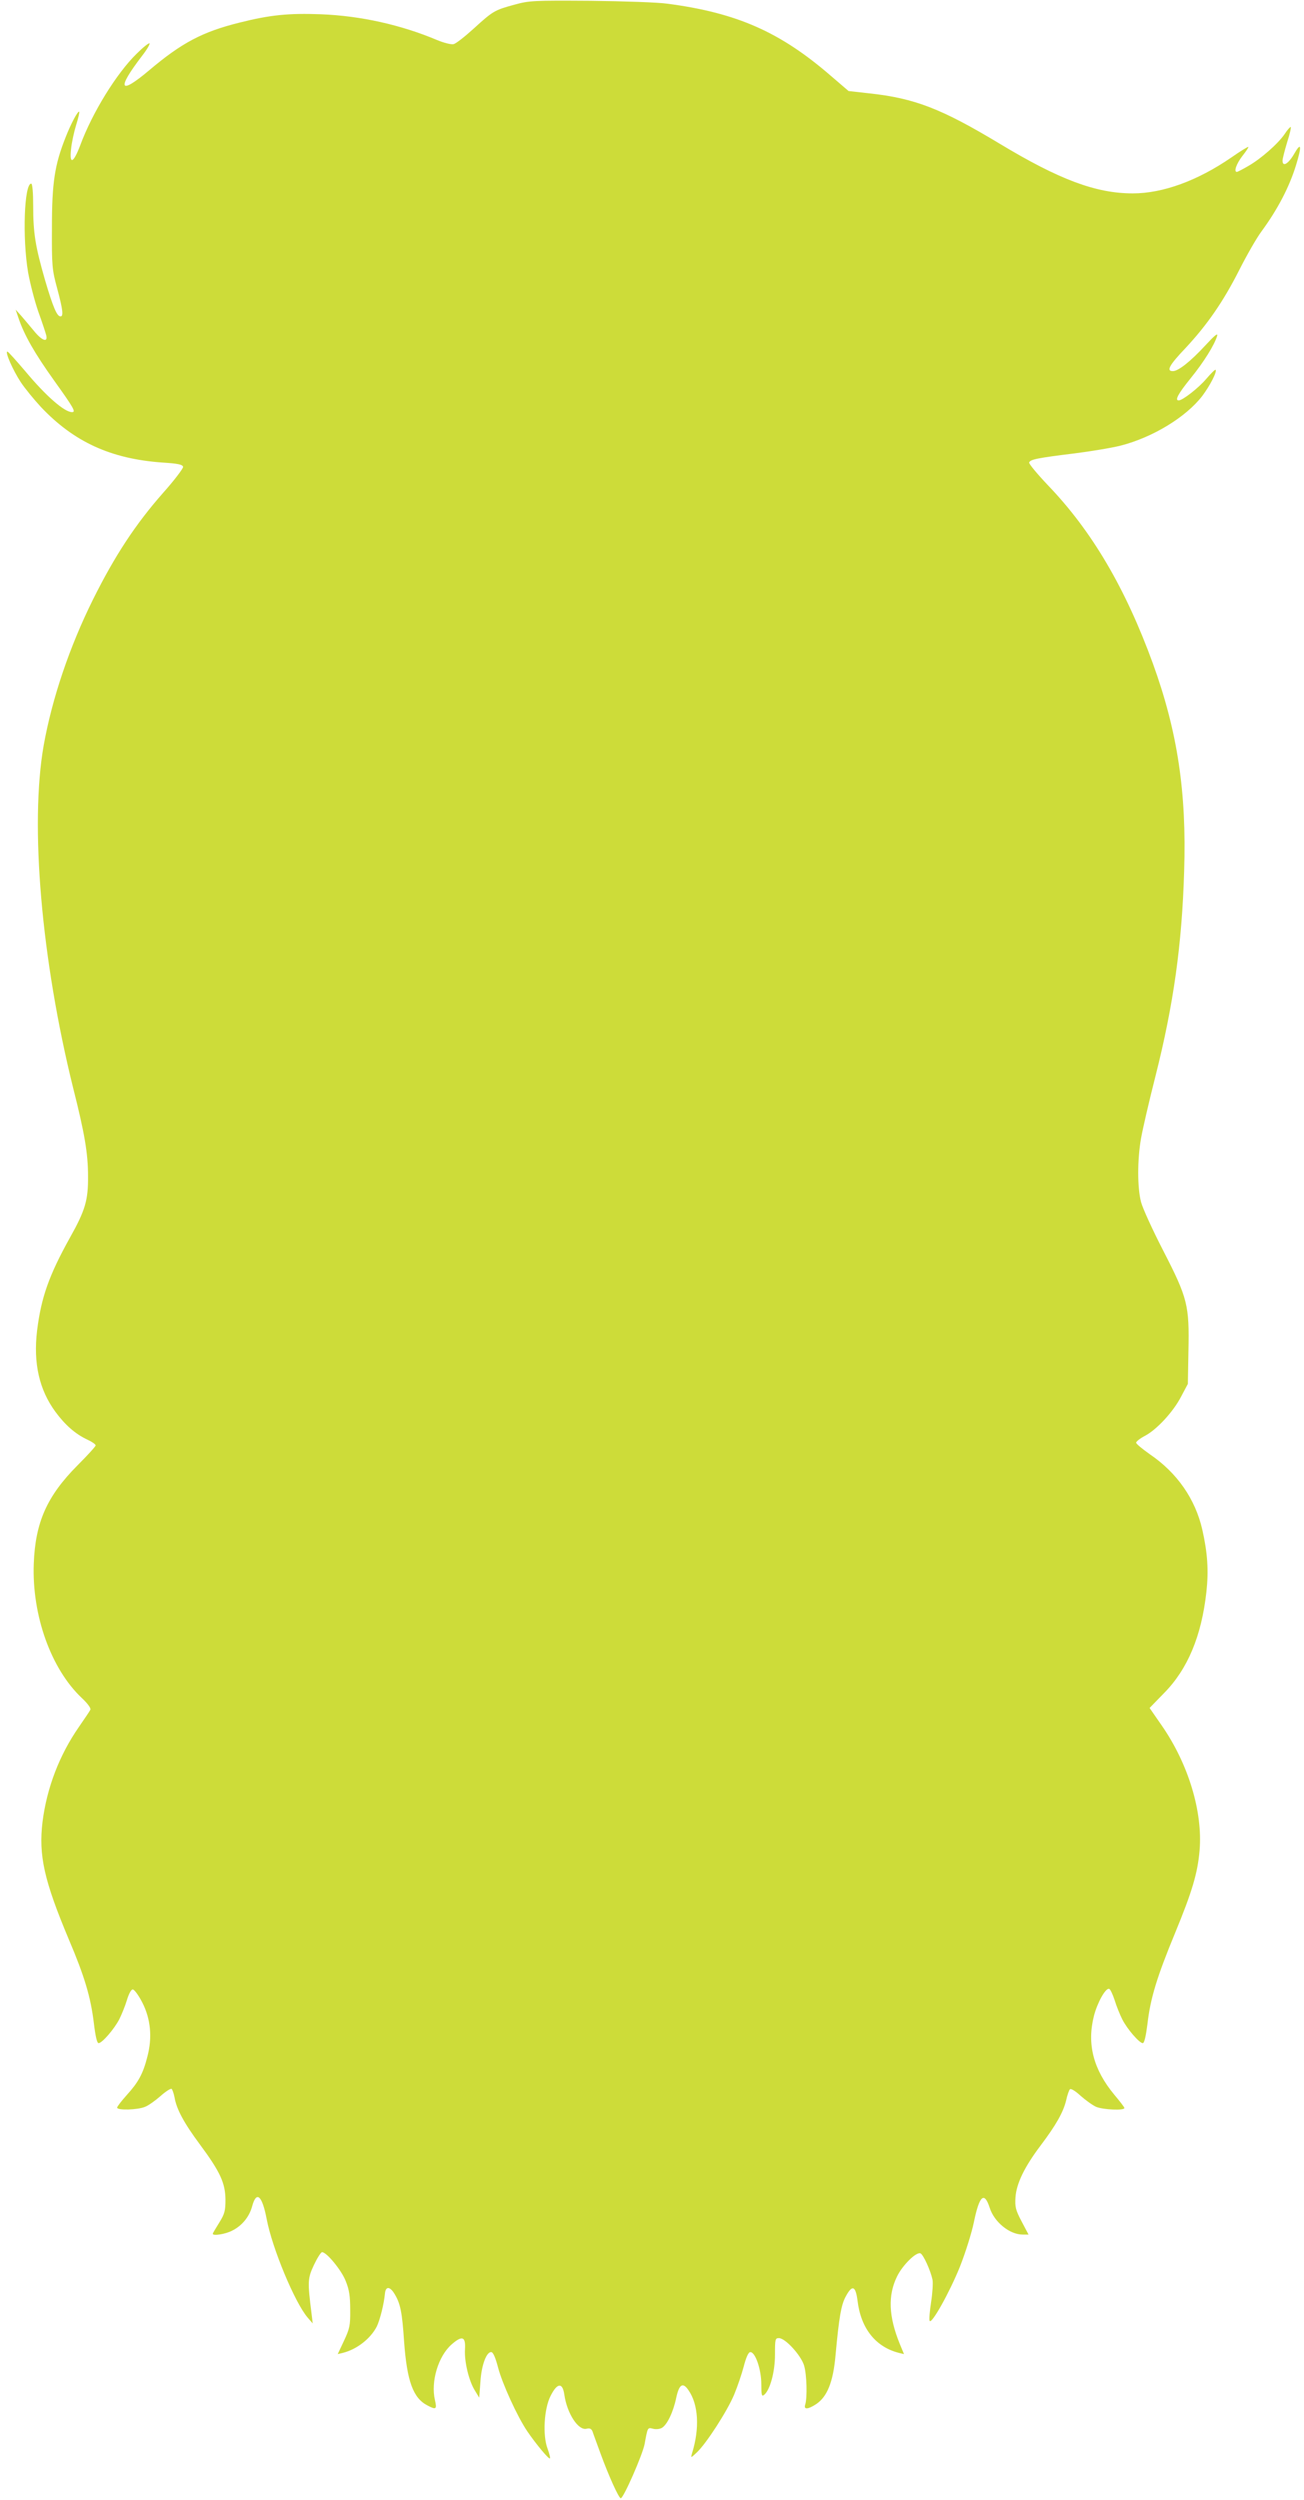 <?xml version="1.0" standalone="no"?>
<!DOCTYPE svg PUBLIC "-//W3C//DTD SVG 20010904//EN"
 "http://www.w3.org/TR/2001/REC-SVG-20010904/DTD/svg10.dtd">
<svg version="1.0" xmlns="http://www.w3.org/2000/svg"
 width="668pt" height="1280pt" viewBox="0 0 668 1280"
 preserveAspectRatio="xMidYMid meet">
<g transform="translate(0,1280) scale(0.1,-0.1)"
fill="#cddc39" stroke="none">
<path d="M2635 12776 c-102 -28 -109 -32 -208 -122 -45 -41 -91 -77 -103 -80
-12 -3 -49 6 -85 21 -185 78 -392 124 -595 132 -166 6 -259 -3 -418 -43 -189
-47 -295 -103 -462 -244 -153 -129 -168 -98 -37 73 25 32 42 61 39 65 -4 3
-34 -21 -67 -54 -102 -100 -226 -300 -288 -468 -35 -92 -56 -101 -47 -20 3 33
15 88 26 124 11 35 18 66 16 68 -7 6 -43 -62 -70 -131 -56 -141 -70 -232 -70
-462 -1 -198 1 -216 27 -312 29 -108 33 -143 17 -143 -18 0 -38 46 -79 185
-50 174 -61 240 -61 383 0 65 -4 112 -10 112 -36 0 -46 -278 -16 -455 10 -55
33 -145 52 -200 20 -55 38 -110 41 -122 9 -39 -23 -27 -64 24 -21 25 -50 60
-65 77 l-28 31 15 -44 c30 -88 82 -179 182 -319 101 -141 113 -162 92 -162
-39 0 -134 83 -239 209 -47 55 -88 101 -92 101 -14 0 28 -95 68 -156 21 -32
68 -89 103 -127 169 -179 358 -266 622 -285 80 -5 104 -10 107 -22 1 -8 -45
-69 -104 -135 -139 -158 -245 -318 -358 -545 -120 -242 -209 -505 -252 -745
-72 -408 -12 -1098 151 -1756 59 -233 76 -335 76 -451 1 -122 -14 -174 -92
-313 -108 -194 -148 -307 -169 -477 -20 -167 11 -303 94 -416 50 -68 103 -114
163 -142 24 -11 43 -24 43 -30 0 -5 -42 -51 -93 -102 -157 -158 -216 -292
-224 -503 -10 -264 88 -539 246 -688 30 -28 48 -53 44 -60 -3 -7 -30 -46 -58
-87 -101 -145 -165 -313 -187 -486 -21 -173 8 -302 135 -604 80 -188 112 -295
128 -429 8 -66 16 -101 24 -101 18 0 80 72 106 122 12 24 30 68 39 98 10 33
22 55 30 55 8 0 30 -30 49 -67 43 -84 52 -179 26 -277 -22 -87 -46 -131 -105
-196 -28 -31 -50 -60 -50 -65 0 -15 106 -12 143 4 18 7 53 32 79 55 26 23 52
40 57 37 4 -3 11 -23 15 -43 10 -60 47 -130 131 -243 103 -139 129 -196 130
-281 0 -57 -4 -73 -32 -118 -18 -29 -33 -54 -33 -57 0 -12 65 -2 99 16 51 25
89 72 103 126 22 80 51 54 74 -66 28 -149 144 -428 210 -505 l26 -30 -6 50
c-21 166 -20 180 12 249 17 36 36 66 42 66 23 0 100 -93 121 -148 18 -44 23
-77 23 -147 1 -81 -3 -97 -32 -159 l-32 -68 25 6 c73 18 143 73 175 135 16 33
37 114 42 170 4 37 25 36 48 -1 31 -50 40 -94 50 -245 15 -204 46 -290 120
-328 44 -23 49 -20 38 28 -22 94 17 225 86 285 54 47 72 40 68 -25 -4 -63 20
-163 51 -212 l22 -36 6 80 c5 87 32 158 57 153 9 -2 21 -31 33 -77 21 -82 99
-253 150 -328 45 -66 111 -145 116 -139 3 3 -3 25 -12 50 -26 68 -18 206 16
271 34 67 61 69 70 5 14 -97 72 -185 114 -174 16 4 24 0 30 -13 3 -10 22 -61
41 -113 41 -113 94 -230 104 -230 14 0 111 221 122 277 16 87 15 86 43 79 14
-4 34 -2 45 4 27 15 59 81 74 154 15 70 34 82 63 39 51 -73 58 -195 18 -323
-7 -25 -7 -25 25 5 48 45 156 212 191 296 17 41 39 106 49 144 11 43 23 71 32
73 26 5 58 -87 58 -164 0 -57 2 -65 15 -54 30 25 55 117 55 205 0 79 1 85 20
85 33 0 113 -88 129 -140 14 -46 17 -165 6 -200 -9 -27 13 -26 56 2 57 38 87
114 99 248 18 196 29 261 53 304 33 61 50 54 60 -23 17 -142 93 -237 213 -267
l25 -6 -22 53 c-57 140 -61 248 -14 344 28 58 98 127 120 119 15 -6 52 -88 62
-135 3 -17 0 -68 -7 -113 -7 -46 -11 -89 -8 -97 8 -24 103 146 156 278 28 71
60 173 71 227 28 136 53 159 81 73 23 -73 102 -137 169 -137 l30 0 -36 68
c-31 59 -34 74 -31 123 5 71 46 155 128 264 80 106 116 170 131 230 6 28 15
54 20 59 5 5 28 -9 54 -33 26 -23 62 -49 80 -57 36 -15 145 -20 145 -6 0 4
-23 34 -51 67 -108 130 -142 260 -105 405 18 69 60 144 78 138 6 -2 18 -28 28
-58 9 -30 27 -74 39 -98 25 -50 88 -122 105 -122 8 0 16 35 24 98 15 132 49
242 142 467 87 211 115 305 125 421 17 198 -57 444 -195 642 l-61 88 73 75
c122 123 193 293 218 519 12 109 6 200 -21 319 -36 157 -129 291 -269 386 -38
27 -70 53 -70 59 0 6 20 22 45 35 61 32 146 124 186 202 l34 64 3 168 c5 235
-4 271 -129 514 -54 105 -106 218 -114 250 -19 73 -19 216 0 324 8 46 41 190
74 319 93 368 136 676 147 1050 13 405 -34 715 -160 1063 -141 387 -313 679
-538 913 -55 58 -98 110 -96 116 6 16 39 23 234 47 87 11 194 29 236 40 163
42 333 145 417 254 39 52 77 125 68 134 -3 2 -24 -19 -48 -47 -39 -46 -121
-110 -141 -110 -21 0 -3 34 61 113 69 85 122 171 136 217 5 18 -13 3 -61 -49
-77 -83 -138 -131 -166 -131 -35 0 -18 31 65 118 111 119 193 237 276 401 38
75 89 164 113 196 83 113 143 228 177 339 31 100 27 122 -9 59 -30 -52 -60
-70 -60 -35 0 9 11 52 24 95 14 42 21 77 18 77 -4 0 -18 -16 -31 -36 -34 -50
-122 -127 -185 -163 -29 -17 -56 -31 -60 -31 -17 0 -2 42 28 81 19 24 33 45
31 47 -2 2 -41 -22 -87 -54 -173 -119 -351 -184 -505 -184 -189 0 -376 70
-683 255 -296 178 -434 232 -666 257 l-107 12 -91 78 c-259 224 -480 322 -836
369 -47 7 -224 13 -395 15 -294 2 -314 1 -390 -20z"/>
</g>
</svg>
